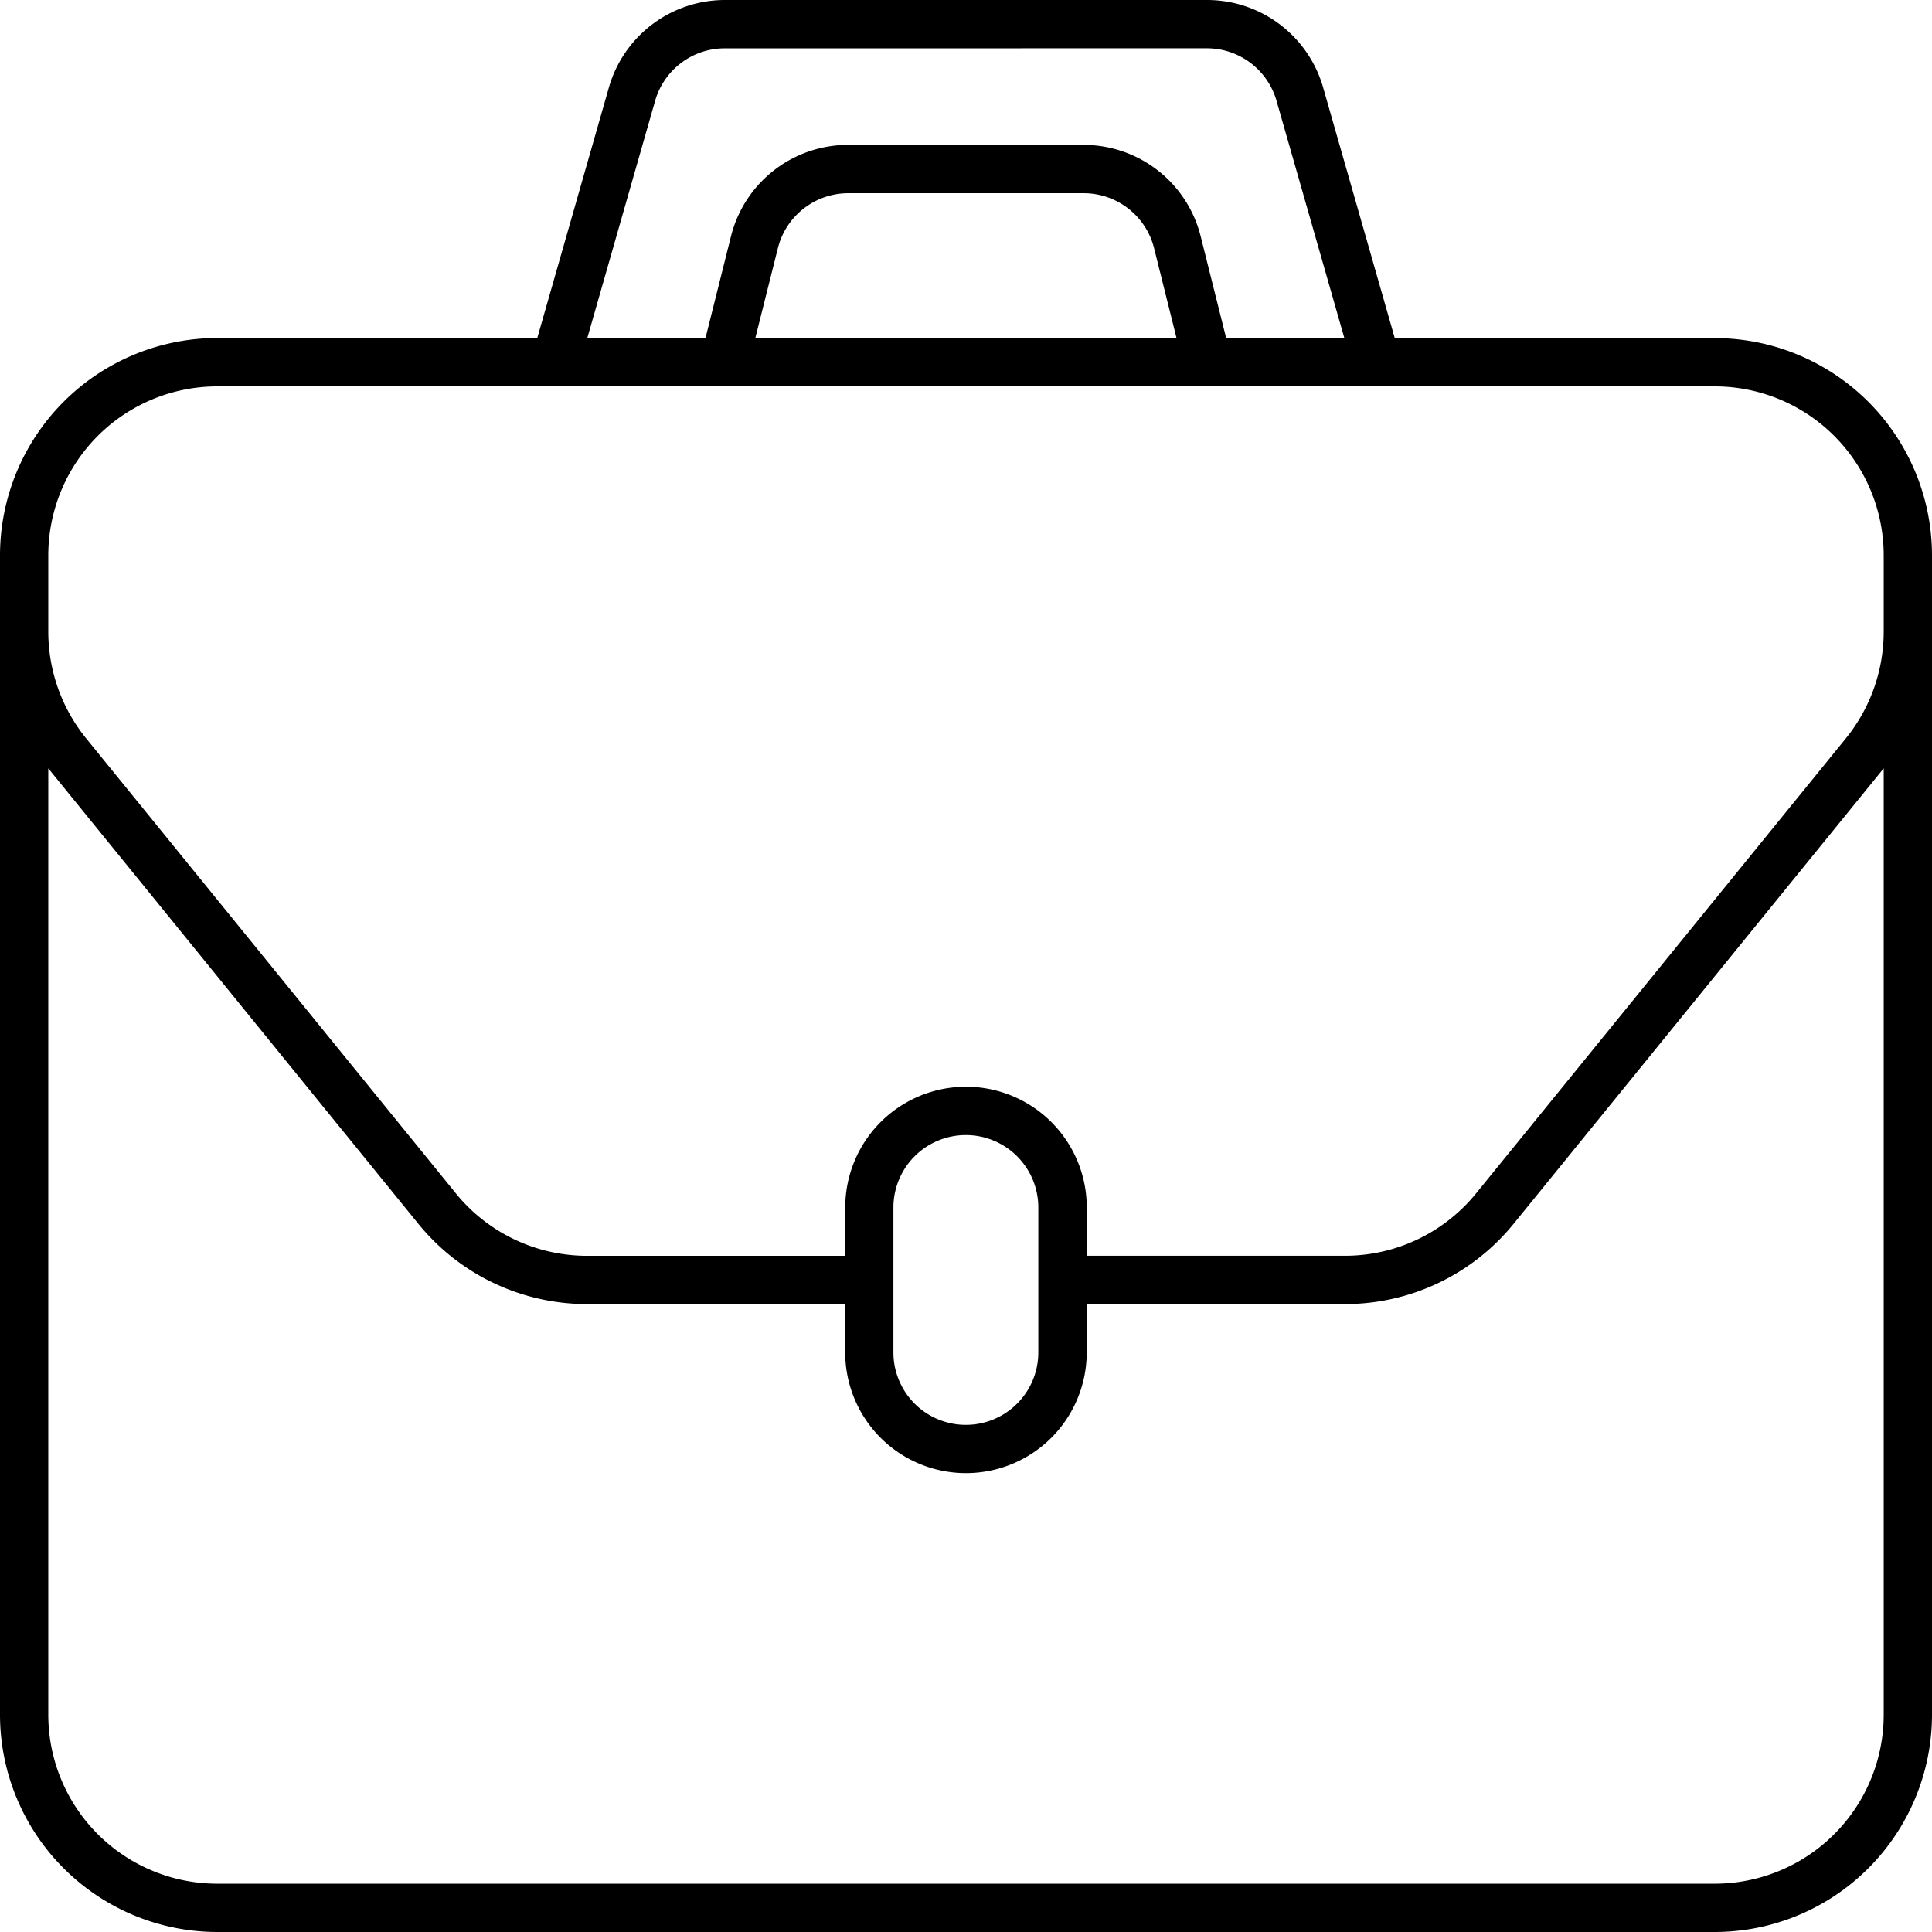 <svg xmlns="http://www.w3.org/2000/svg" width="50.135" height="50.135" viewBox="0 0 50.135 50.135">
    <path data-name="Path 22847" d="m46.194 18.774-1.858-6.5A3.133 3.133 0 0 0 41.325 10H28.81a3.133 3.133 0 0 0-3.01 2.272l-1.858 6.5h-8.3A5.642 5.642 0 0 0 10 24.414v30.081a5.642 5.642 0 0 0 5.64 5.64h38.855a5.642 5.642 0 0 0 5.64-5.64V24.414a5.642 5.642 0 0 0-5.64-5.64zm-17.383-7.52A1.879 1.879 0 0 0 27 12.617l-1.76 6.157h3.067l.661-2.639a3.132 3.132 0 0 1 3.04-2.375h6.11a3.132 3.132 0 0 1 3.04 2.375l.661 2.639h3.067l-1.76-6.157a1.879 1.879 0 0 0-1.807-1.364zm30.071 13.16a4.386 4.386 0 0 0-4.387-4.387H15.64a4.386 4.386 0 0 0-4.387 4.387v1.98a4.4 4.4 0 0 0 .982 2.766l9.594 11.807a4.384 4.384 0 0 0 3.405 1.621h6.7v-1.254a3.133 3.133 0 0 1 6.267 0v1.253h6.7a4.384 4.384 0 0 0 3.405-1.621L57.9 29.16a4.4 4.4 0 0 0 .982-2.766zM38.2 43.841v1.253a3.133 3.133 0 0 1-6.267 0v-1.253h-6.7a5.64 5.64 0 0 1-4.377-2.083l-9.593-11.807-.01-.012v24.556a4.386 4.386 0 0 0 4.387 4.387h38.855a4.386 4.386 0 0 0 4.387-4.387V29.939l-.01.012-9.594 11.807a5.64 5.64 0 0 1-4.378 2.083zm-8.6-25.067h10.931l-.583-2.335a1.883 1.883 0 0 0-1.826-1.425h-6.11a1.883 1.883 0 0 0-1.826 1.425zm3.584 22.561a1.88 1.88 0 1 1 3.76 0v3.76a1.88 1.88 0 1 1-3.76 0z" style="fill-rule:evenodd" transform="translate(-10 -10)"/>
</svg>
